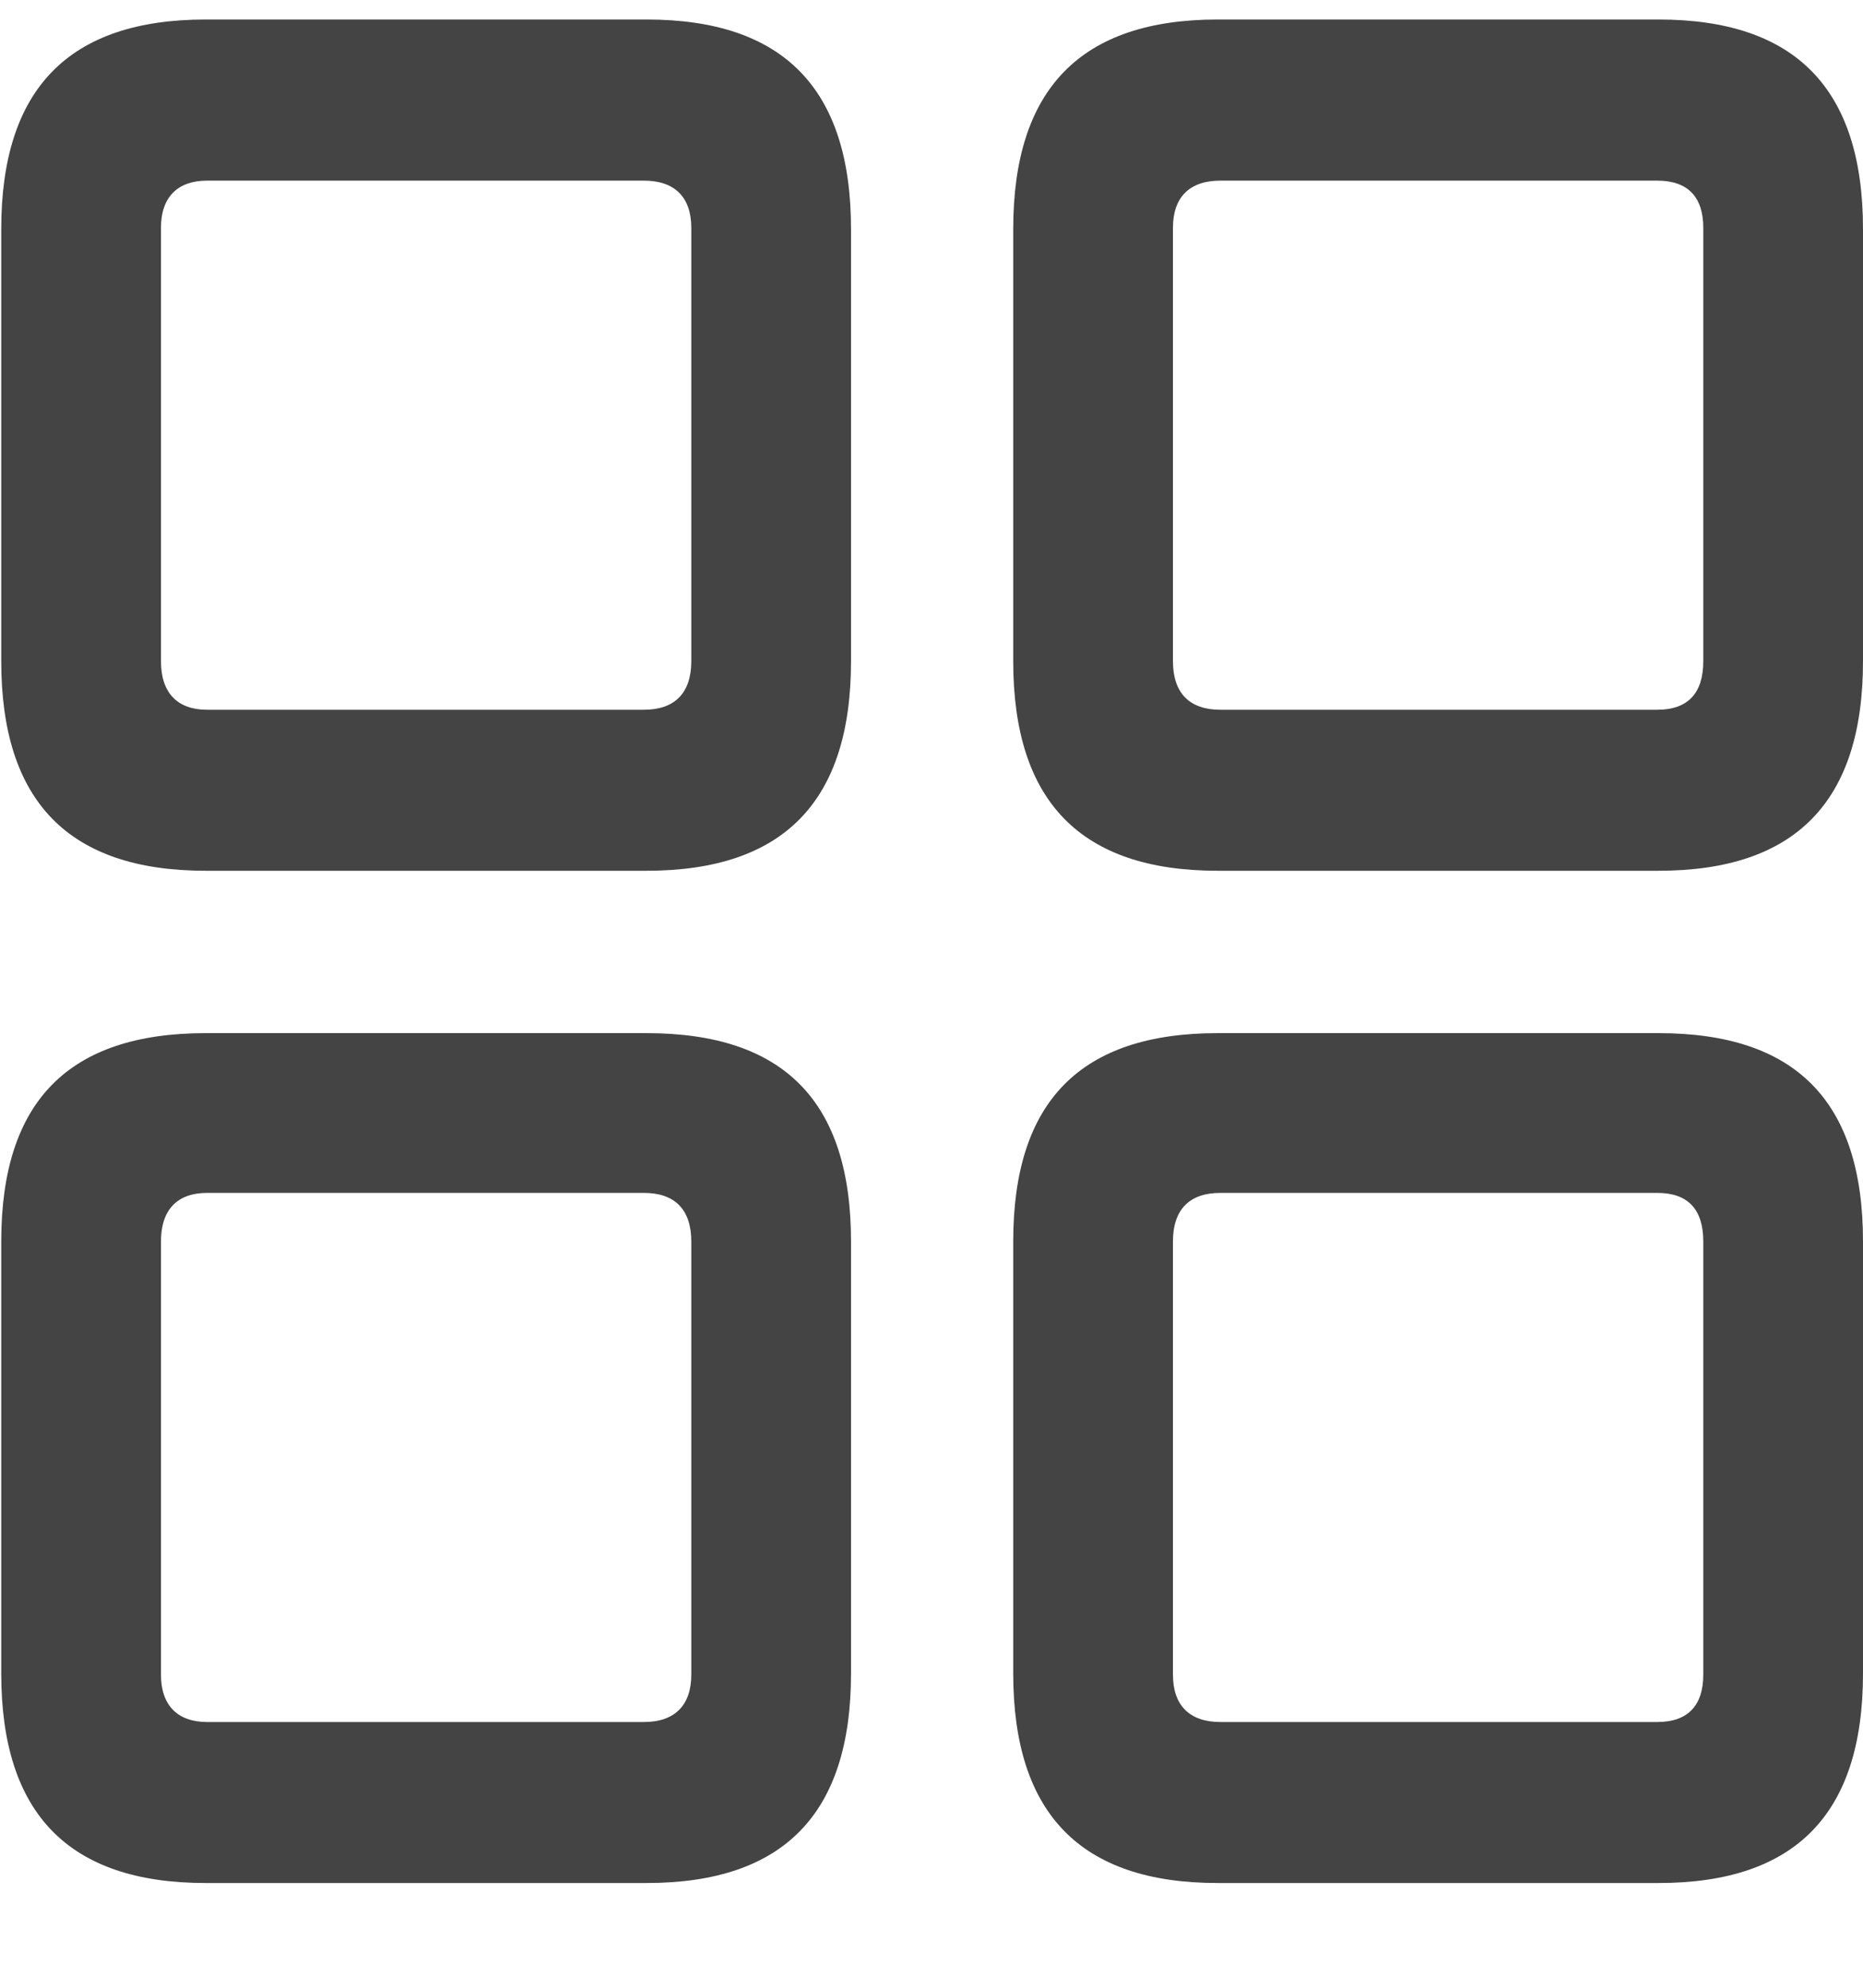 <svg width="15" height="16" viewBox="0 0 15 16" fill="none" xmlns="http://www.w3.org/2000/svg">
<path d="M1.656 7.009H5.206C6.307 7.009 6.852 6.454 6.852 5.322V1.844C6.852 0.713 6.307 0.157 5.206 0.157H1.656C0.556 0.157 0.01 0.713 0.01 1.844V5.322C0.01 6.454 0.556 7.009 1.656 7.009ZM1.667 5.713C1.43 5.713 1.296 5.579 1.296 5.322V1.834C1.296 1.587 1.43 1.454 1.667 1.454H5.185C5.432 1.454 5.566 1.587 5.566 1.834V5.322C5.566 5.579 5.432 5.713 5.185 5.713H1.667ZM9.804 7.009H13.354C14.455 7.009 15 6.454 15 5.322V1.844C15 0.713 14.455 0.157 13.354 0.157H9.804C8.704 0.157 8.158 0.713 8.158 1.844V5.322C8.158 6.454 8.704 7.009 9.804 7.009ZM9.825 5.713C9.578 5.713 9.444 5.579 9.444 5.322V1.834C9.444 1.587 9.578 1.454 9.825 1.454H13.344C13.591 1.454 13.714 1.587 13.714 1.834V5.322C13.714 5.579 13.591 5.713 13.344 5.713H9.825ZM1.656 15.157H5.206C6.307 15.157 6.852 14.602 6.852 13.47V9.993C6.852 8.861 6.307 8.316 5.206 8.316H1.656C0.556 8.316 0.01 8.861 0.01 9.993V13.47C0.01 14.602 0.556 15.157 1.656 15.157ZM1.667 13.861C1.43 13.861 1.296 13.727 1.296 13.48V9.993C1.296 9.735 1.43 9.602 1.667 9.602H5.185C5.432 9.602 5.566 9.735 5.566 9.993V13.48C5.566 13.727 5.432 13.861 5.185 13.861H1.667ZM9.804 15.157H13.354C14.455 15.157 15 14.602 15 13.47V9.993C15 8.861 14.455 8.316 13.354 8.316H9.804C8.704 8.316 8.158 8.861 8.158 9.993V13.47C8.158 14.602 8.704 15.157 9.804 15.157ZM9.825 13.861C9.578 13.861 9.444 13.727 9.444 13.48V9.993C9.444 9.735 9.578 9.602 9.825 9.602H13.344C13.591 9.602 13.714 9.735 13.714 9.993V13.48C13.714 13.727 13.591 13.861 13.344 13.861H9.825Z" fill="#444444"/>
</svg>
